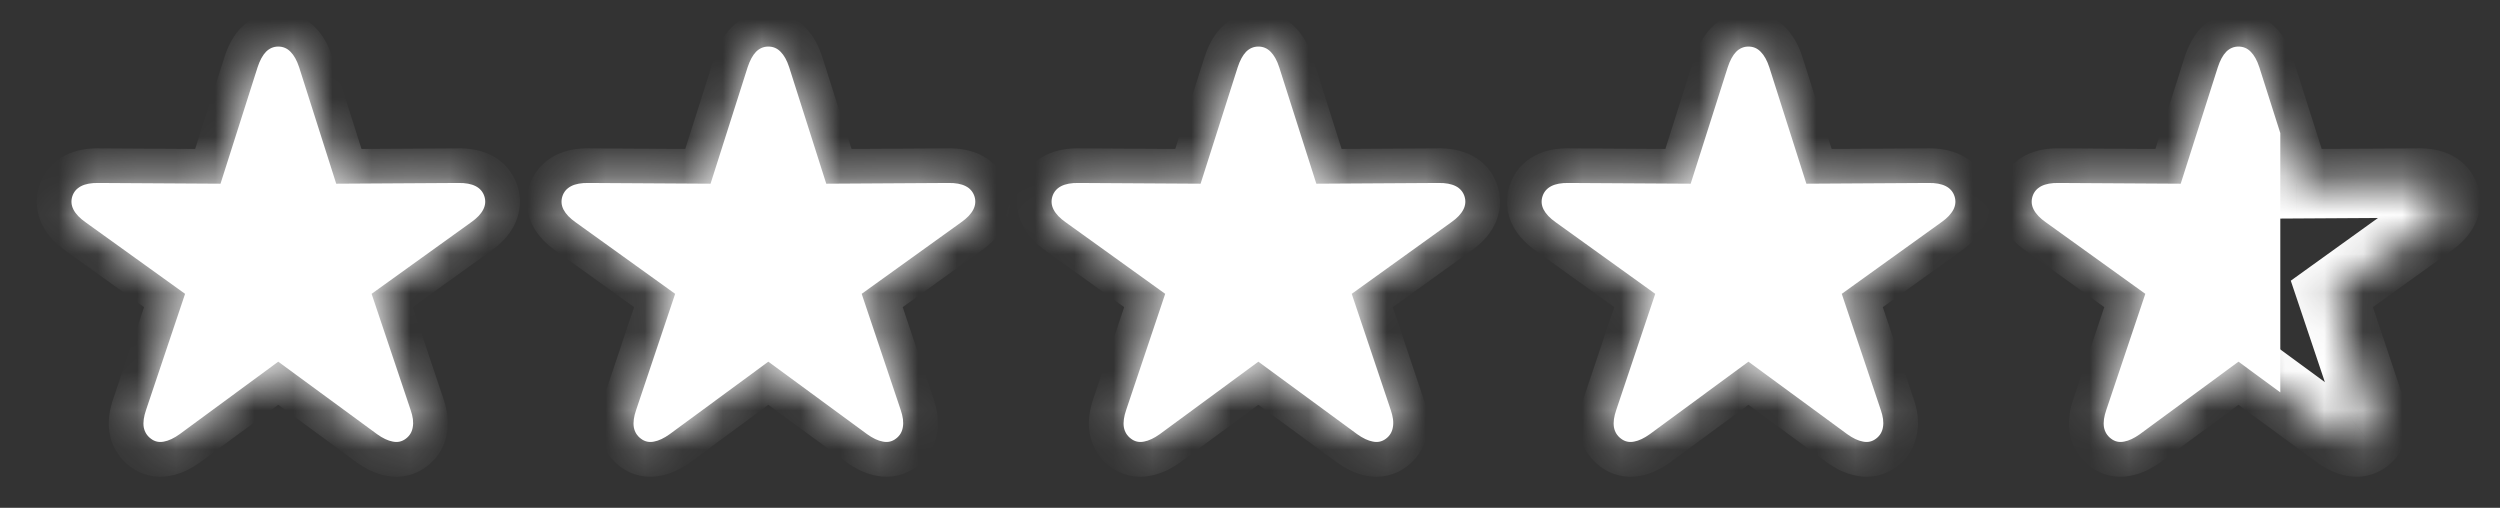 <svg width="64" height="13" viewBox="0 0 64 13" fill="none" xmlns="http://www.w3.org/2000/svg">
<rect x="0" y="0" width="64" height="13" fill="#333333" stroke="none"/>
<g clip-path="url(#clip0_272_1811)">
<path d="M3.861 11.229C3.762 11.155 3.702 11.057 3.679 10.933C3.66 10.809 3.681 10.661 3.741 10.489L4.738 7.522L2.191 5.691C2.042 5.586 1.938 5.478 1.881 5.366C1.824 5.255 1.814 5.14 1.852 5.023C1.891 4.908 1.965 4.822 2.077 4.765C2.188 4.708 2.336 4.681 2.52 4.684L5.645 4.703L6.594 1.722C6.651 1.547 6.723 1.415 6.809 1.326C6.898 1.237 7.003 1.192 7.123 1.192C7.247 1.192 7.352 1.237 7.438 1.326C7.527 1.415 7.6 1.547 7.658 1.722L8.607 4.703L11.731 4.684C11.916 4.681 12.064 4.708 12.175 4.765C12.286 4.822 12.361 4.908 12.399 5.023C12.437 5.14 12.428 5.255 12.37 5.366C12.313 5.478 12.21 5.586 12.06 5.691L9.513 7.522L10.51 10.489C10.571 10.661 10.59 10.809 10.567 10.933C10.548 11.057 10.489 11.155 10.391 11.229C10.292 11.305 10.181 11.33 10.057 11.305C9.933 11.283 9.798 11.219 9.652 11.114L7.123 9.259L4.6 11.114C4.454 11.219 4.319 11.283 4.195 11.305C4.071 11.33 3.959 11.305 3.861 11.229ZM16.406 11.229C16.307 11.155 16.247 11.057 16.225 10.933C16.206 10.809 16.226 10.661 16.287 10.489L17.284 7.522L14.736 5.691C14.587 5.586 14.484 5.478 14.426 5.366C14.369 5.255 14.36 5.14 14.398 5.023C14.436 4.908 14.511 4.822 14.622 4.765C14.733 4.708 14.881 4.681 15.066 4.684L18.19 4.703L19.139 1.722C19.197 1.547 19.268 1.415 19.354 1.326C19.443 1.237 19.548 1.192 19.669 1.192C19.793 1.192 19.898 1.237 19.984 1.326C20.073 1.415 20.146 1.547 20.203 1.722L21.152 4.703L24.277 4.684C24.461 4.681 24.609 4.708 24.72 4.765C24.832 4.822 24.906 4.908 24.945 5.023C24.983 5.14 24.973 5.255 24.916 5.366C24.859 5.478 24.755 5.586 24.606 5.691L22.059 7.522L23.056 10.489C23.116 10.661 23.135 10.809 23.113 10.933C23.094 11.057 23.035 11.155 22.936 11.229C22.838 11.305 22.726 11.33 22.602 11.305C22.478 11.283 22.343 11.219 22.197 11.114L19.669 9.259L17.145 11.114C16.999 11.219 16.864 11.283 16.74 11.305C16.616 11.33 16.505 11.305 16.406 11.229ZM28.951 11.229C28.853 11.155 28.792 11.057 28.77 10.933C28.751 10.809 28.772 10.661 28.832 10.489L29.829 7.522L27.282 5.691C27.132 5.586 27.029 5.478 26.972 5.366C26.915 5.255 26.905 5.14 26.943 5.023C26.981 4.908 27.056 4.822 27.167 4.765C27.279 4.708 27.427 4.681 27.611 4.684L30.735 4.703L31.685 1.722C31.742 1.547 31.814 1.415 31.899 1.326C31.988 1.237 32.093 1.192 32.214 1.192C32.338 1.192 32.443 1.237 32.529 1.326C32.618 1.415 32.691 1.547 32.748 1.722L33.698 4.703L36.822 4.684C37.007 4.681 37.154 4.708 37.266 4.765C37.377 4.822 37.452 4.908 37.49 5.023C37.528 5.14 37.519 5.255 37.461 5.366C37.404 5.478 37.301 5.586 37.151 5.691L34.604 7.522L35.601 10.489C35.661 10.661 35.681 10.809 35.658 10.933C35.639 11.057 35.58 11.155 35.482 11.229C35.383 11.305 35.272 11.33 35.148 11.305C35.024 11.283 34.889 11.219 34.742 11.114L32.214 9.259L29.691 11.114C29.544 11.219 29.409 11.283 29.285 11.305C29.161 11.33 29.05 11.305 28.951 11.229ZM41.497 11.229C41.398 11.155 41.338 11.057 41.316 10.933C41.297 10.809 41.317 10.661 41.378 10.489L42.374 7.522L39.827 5.691C39.678 5.586 39.575 5.478 39.517 5.366C39.46 5.255 39.45 5.14 39.489 5.023C39.527 4.908 39.602 4.822 39.713 4.765C39.824 4.708 39.972 4.681 40.156 4.684L43.281 4.703L44.23 1.722C44.287 1.547 44.359 1.415 44.445 1.326C44.534 1.237 44.639 1.192 44.76 1.192C44.884 1.192 44.989 1.237 45.074 1.326C45.163 1.415 45.237 1.547 45.294 1.722L46.243 4.703L49.367 4.684C49.552 4.681 49.7 4.708 49.811 4.765C49.922 4.822 49.997 4.908 50.035 5.023C50.074 5.14 50.064 5.255 50.007 5.366C49.949 5.478 49.846 5.586 49.697 5.691L47.149 7.522L48.146 10.489C48.207 10.661 48.226 10.809 48.204 10.933C48.184 11.057 48.126 11.155 48.027 11.229C47.928 11.305 47.817 11.33 47.693 11.305C47.569 11.283 47.434 11.219 47.288 11.114L44.76 9.259L42.236 11.114C42.09 11.219 41.955 11.283 41.831 11.305C41.707 11.33 41.595 11.305 41.497 11.229ZM54.042 11.229C53.944 11.155 53.883 11.057 53.861 10.933C53.842 10.809 53.862 10.661 53.923 10.489L54.92 7.522L52.373 5.691C52.223 5.586 52.12 5.478 52.063 5.366C52.005 5.255 51.996 5.14 52.034 5.023C52.072 4.908 52.147 4.822 52.258 4.765C52.37 4.708 52.517 4.681 52.702 4.684L55.826 4.703L56.776 1.722C56.833 1.547 56.904 1.415 56.99 1.326C57.079 1.237 57.184 1.192 57.305 1.192C57.429 1.192 57.534 1.237 57.62 1.326C57.709 1.415 57.782 1.547 57.839 1.722L58.788 4.703L61.913 4.684C62.097 4.681 62.245 4.708 62.356 4.765C62.468 4.822 62.542 4.908 62.581 5.023C62.619 5.14 62.609 5.255 62.552 5.366C62.495 5.478 62.392 5.586 62.242 5.691L59.695 7.522L60.692 10.489C60.752 10.661 60.771 10.809 60.749 10.933C60.73 11.057 60.671 11.155 60.572 11.229C60.474 11.305 60.363 11.33 60.239 11.305C60.115 11.283 59.979 11.219 59.833 11.114L57.305 9.259L54.782 11.114C54.635 11.219 54.5 11.283 54.376 11.305C54.252 11.33 54.141 11.305 54.042 11.229Z" fill="white"/>
</g>
<mask id="path-2-inside-1_272_1811" fill="white">
<path d="M3.861 11.231C3.762 11.158 3.702 11.059 3.679 10.935C3.66 10.811 3.681 10.663 3.741 10.491L4.738 7.524L2.191 5.693C2.042 5.588 1.938 5.479 1.881 5.368C1.824 5.257 1.814 5.142 1.852 5.025C1.891 4.91 1.965 4.824 2.077 4.767C2.188 4.71 2.336 4.683 2.52 4.686L5.645 4.705L6.594 1.724C6.651 1.549 6.723 1.417 6.809 1.328C6.898 1.239 7.003 1.194 7.123 1.194C7.247 1.194 7.352 1.239 7.438 1.328C7.527 1.417 7.6 1.549 7.658 1.724L8.607 4.705L11.731 4.686C11.916 4.683 12.064 4.71 12.175 4.767C12.286 4.824 12.361 4.91 12.399 5.025C12.437 5.142 12.428 5.257 12.37 5.368C12.313 5.479 12.21 5.588 12.06 5.693L9.513 7.524L10.51 10.491C10.571 10.663 10.59 10.811 10.567 10.935C10.548 11.059 10.489 11.158 10.391 11.231C10.292 11.307 10.181 11.332 10.057 11.307C9.933 11.285 9.798 11.221 9.652 11.116L7.123 9.261L4.6 11.116C4.454 11.221 4.319 11.285 4.195 11.307C4.071 11.332 3.959 11.307 3.861 11.231ZM16.406 11.231C16.307 11.158 16.247 11.059 16.225 10.935C16.206 10.811 16.226 10.663 16.287 10.491L17.284 7.524L14.736 5.693C14.587 5.588 14.484 5.479 14.426 5.368C14.369 5.257 14.36 5.142 14.398 5.025C14.436 4.91 14.511 4.824 14.622 4.767C14.733 4.71 14.881 4.683 15.066 4.686L18.19 4.705L19.139 1.724C19.197 1.549 19.268 1.417 19.354 1.328C19.443 1.239 19.548 1.194 19.669 1.194C19.793 1.194 19.898 1.239 19.984 1.328C20.073 1.417 20.146 1.549 20.203 1.724L21.152 4.705L24.277 4.686C24.461 4.683 24.609 4.71 24.72 4.767C24.832 4.824 24.906 4.91 24.945 5.025C24.983 5.142 24.973 5.257 24.916 5.368C24.859 5.479 24.755 5.588 24.606 5.693L22.059 7.524L23.056 10.491C23.116 10.663 23.135 10.811 23.113 10.935C23.094 11.059 23.035 11.158 22.936 11.231C22.838 11.307 22.726 11.332 22.602 11.307C22.478 11.285 22.343 11.221 22.197 11.116L19.669 9.261L17.145 11.116C16.999 11.221 16.864 11.285 16.74 11.307C16.616 11.332 16.505 11.307 16.406 11.231ZM28.951 11.231C28.853 11.158 28.792 11.059 28.77 10.935C28.751 10.811 28.772 10.663 28.832 10.491L29.829 7.524L27.282 5.693C27.132 5.588 27.029 5.479 26.972 5.368C26.915 5.257 26.905 5.142 26.943 5.025C26.981 4.91 27.056 4.824 27.167 4.767C27.279 4.71 27.427 4.683 27.611 4.686L30.735 4.705L31.685 1.724C31.742 1.549 31.814 1.417 31.899 1.328C31.988 1.239 32.093 1.194 32.214 1.194C32.338 1.194 32.443 1.239 32.529 1.328C32.618 1.417 32.691 1.549 32.748 1.724L33.698 4.705L36.822 4.686C37.007 4.683 37.154 4.71 37.266 4.767C37.377 4.824 37.452 4.91 37.49 5.025C37.528 5.142 37.519 5.257 37.461 5.368C37.404 5.479 37.301 5.588 37.151 5.693L34.604 7.524L35.601 10.491C35.661 10.663 35.681 10.811 35.658 10.935C35.639 11.059 35.58 11.158 35.482 11.231C35.383 11.307 35.272 11.332 35.148 11.307C35.024 11.285 34.889 11.221 34.742 11.116L32.214 9.261L29.691 11.116C29.544 11.221 29.409 11.285 29.285 11.307C29.161 11.332 29.05 11.307 28.951 11.231ZM41.497 11.231C41.398 11.158 41.338 11.059 41.316 10.935C41.297 10.811 41.317 10.663 41.378 10.491L42.374 7.524L39.827 5.693C39.678 5.588 39.575 5.479 39.517 5.368C39.46 5.257 39.45 5.142 39.489 5.025C39.527 4.91 39.602 4.824 39.713 4.767C39.824 4.71 39.972 4.683 40.156 4.686L43.281 4.705L44.23 1.724C44.287 1.549 44.359 1.417 44.445 1.328C44.534 1.239 44.639 1.194 44.76 1.194C44.884 1.194 44.989 1.239 45.074 1.328C45.163 1.417 45.237 1.549 45.294 1.724L46.243 4.705L49.367 4.686C49.552 4.683 49.7 4.71 49.811 4.767C49.922 4.824 49.997 4.91 50.035 5.025C50.074 5.142 50.064 5.257 50.007 5.368C49.949 5.479 49.846 5.588 49.697 5.693L47.149 7.524L48.146 10.491C48.207 10.663 48.226 10.811 48.204 10.935C48.184 11.059 48.126 11.158 48.027 11.231C47.928 11.307 47.817 11.332 47.693 11.307C47.569 11.285 47.434 11.221 47.288 11.116L44.76 9.261L42.236 11.116C42.09 11.221 41.955 11.285 41.831 11.307C41.707 11.332 41.595 11.307 41.497 11.231ZM54.042 11.231C53.944 11.158 53.883 11.059 53.861 10.935C53.842 10.811 53.862 10.663 53.923 10.491L54.92 7.524L52.373 5.693C52.223 5.588 52.12 5.479 52.063 5.368C52.005 5.257 51.996 5.142 52.034 5.025C52.072 4.91 52.147 4.824 52.258 4.767C52.37 4.71 52.517 4.683 52.702 4.686L55.826 4.705L56.776 1.724C56.833 1.549 56.904 1.417 56.99 1.328C57.079 1.239 57.184 1.194 57.305 1.194C57.429 1.194 57.534 1.239 57.62 1.328C57.709 1.417 57.782 1.549 57.839 1.724L58.788 4.705L61.913 4.686C62.097 4.683 62.245 4.71 62.356 4.767C62.468 4.824 62.542 4.91 62.581 5.025C62.619 5.142 62.609 5.257 62.552 5.368C62.495 5.479 62.392 5.588 62.242 5.693L59.695 7.524L60.692 10.491C60.752 10.663 60.771 10.811 60.749 10.935C60.73 11.059 60.671 11.158 60.572 11.231C60.474 11.307 60.363 11.332 60.239 11.307C60.115 11.285 59.979 11.221 59.833 11.116L57.305 9.261L54.782 11.116C54.635 11.221 54.5 11.285 54.376 11.307C54.252 11.332 54.141 11.307 54.042 11.231Z"/>
</mask>
<path d="M3.861 11.231L4.404 10.528L4.397 10.523L4.39 10.517L3.861 11.231ZM3.679 10.935L2.802 11.07L2.803 11.081L2.805 11.092L3.679 10.935ZM3.741 10.491L4.579 10.786L4.583 10.774L3.741 10.491ZM4.738 7.524L5.58 7.807L5.789 7.186L5.257 6.803L4.738 7.524ZM2.191 5.693L2.71 4.971L2.701 4.966L2.191 5.693ZM1.852 5.025L1.01 4.744L1.008 4.751L1.852 5.025ZM2.077 4.767L2.483 5.557L2.077 4.767ZM2.52 4.686L2.505 5.574L2.515 5.574L2.52 4.686ZM5.645 4.705L5.639 5.593L6.293 5.597L6.491 4.975L5.645 4.705ZM6.594 1.724L5.75 1.448L5.748 1.454L6.594 1.724ZM6.809 1.328L6.181 0.7L6.175 0.706L6.169 0.711L6.809 1.328ZM7.438 1.328L6.799 1.944L6.805 1.95L6.81 1.956L7.438 1.328ZM7.658 1.724L8.504 1.454L8.502 1.448L7.658 1.724ZM8.607 4.705L7.761 4.975L7.959 5.597L8.612 5.593L8.607 4.705ZM11.731 4.686L11.737 5.574L11.747 5.574L11.731 4.686ZM12.399 5.025L13.244 4.751L13.242 4.744L12.399 5.025ZM12.06 5.693L11.55 4.966L11.542 4.971L12.06 5.693ZM9.513 7.524L8.995 6.803L8.463 7.186L8.671 7.807L9.513 7.524ZM10.51 10.491L9.668 10.774L9.672 10.786L10.51 10.491ZM10.567 10.935L9.693 10.778L9.691 10.789L9.69 10.8L10.567 10.935ZM10.391 11.231L9.862 10.517L9.854 10.523L9.847 10.528L10.391 11.231ZM10.057 11.307L10.236 10.437L10.225 10.435L10.214 10.433L10.057 11.307ZM9.652 11.116L9.126 11.832L9.134 11.838L9.652 11.116ZM7.123 9.261L7.649 8.545L7.123 8.159L6.597 8.545L7.123 9.261ZM4.6 11.116L5.118 11.838L5.126 11.832L4.6 11.116ZM4.195 11.307L4.038 10.433L4.027 10.435L4.016 10.437L4.195 11.307ZM4.39 10.517C4.426 10.544 4.466 10.584 4.499 10.638C4.531 10.691 4.547 10.741 4.554 10.778L2.805 11.092C2.866 11.432 3.046 11.732 3.331 11.944L4.39 10.517ZM4.557 10.8C4.563 10.838 4.56 10.858 4.56 10.854C4.56 10.852 4.561 10.846 4.564 10.834C4.567 10.822 4.572 10.806 4.579 10.786L2.904 10.197C2.815 10.448 2.753 10.751 2.802 11.07L4.557 10.8ZM4.583 10.774L5.58 7.807L3.896 7.241L2.9 10.208L4.583 10.774ZM5.257 6.803L2.71 4.971L1.673 6.414L4.22 8.245L5.257 6.803ZM2.701 4.966C2.683 4.953 2.67 4.942 2.66 4.934C2.65 4.926 2.645 4.921 2.643 4.919C2.64 4.915 2.654 4.929 2.671 4.962L1.091 5.774C1.238 6.059 1.464 6.267 1.681 6.419L2.701 4.966ZM2.671 4.962C2.691 5 2.71 5.056 2.716 5.125C2.722 5.194 2.712 5.254 2.697 5.299L1.008 4.751C0.896 5.096 0.927 5.455 1.091 5.774L2.671 4.962ZM2.695 5.306C2.679 5.353 2.651 5.407 2.607 5.458C2.563 5.508 2.517 5.539 2.483 5.557L1.67 3.977C1.361 4.136 1.124 4.4 1.01 4.744L2.695 5.306ZM2.483 5.557C2.447 5.575 2.426 5.578 2.431 5.578C2.433 5.577 2.44 5.576 2.452 5.575C2.465 5.574 2.482 5.574 2.505 5.574L2.536 3.798C2.269 3.793 1.959 3.829 1.67 3.977L2.483 5.557ZM2.515 5.574L5.639 5.593L5.65 3.817L2.526 3.798L2.515 5.574ZM6.491 4.975L7.44 1.993L5.748 1.454L4.798 4.436L6.491 4.975ZM7.438 2C7.454 1.952 7.466 1.927 7.471 1.917C7.477 1.907 7.471 1.92 7.448 1.944L6.169 0.711C5.956 0.932 5.83 1.202 5.75 1.448L7.438 2ZM7.437 1.956C7.409 1.984 7.364 2.019 7.301 2.045C7.237 2.072 7.175 2.082 7.123 2.082V0.306C6.756 0.306 6.428 0.452 6.181 0.7L7.437 1.956ZM7.123 2.082C7.077 2.082 7.015 2.074 6.948 2.045C6.882 2.017 6.832 1.978 6.799 1.944L8.078 0.711C7.824 0.448 7.488 0.306 7.123 0.306V2.082ZM6.81 1.956C6.786 1.932 6.779 1.917 6.783 1.924C6.787 1.932 6.799 1.955 6.814 2L8.502 1.448C8.42 1.197 8.289 0.922 8.066 0.7L6.81 1.956ZM6.811 1.993L7.761 4.975L9.453 4.436L8.504 1.454L6.811 1.993ZM8.612 5.593L11.737 5.574L11.726 3.798L8.601 3.817L8.612 5.593ZM11.747 5.574C11.769 5.574 11.787 5.574 11.799 5.575C11.812 5.576 11.819 5.577 11.821 5.578C11.826 5.578 11.805 5.575 11.769 5.557L12.581 3.977C12.292 3.829 11.983 3.793 11.716 3.798L11.747 5.574ZM11.769 5.557C11.734 5.539 11.688 5.508 11.645 5.458C11.601 5.407 11.572 5.353 11.557 5.306L13.242 4.744C13.127 4.4 12.89 4.136 12.581 3.977L11.769 5.557ZM11.554 5.299C11.54 5.254 11.53 5.194 11.536 5.125C11.541 5.056 11.561 5 11.581 4.962L13.16 5.774C13.324 5.455 13.356 5.096 13.244 4.751L11.554 5.299ZM11.581 4.962C11.598 4.929 11.612 4.915 11.608 4.919C11.606 4.921 11.601 4.926 11.592 4.934C11.582 4.942 11.568 4.953 11.55 4.966L12.571 6.419C12.788 6.267 13.014 6.059 13.16 5.774L11.581 4.962ZM11.542 4.971L8.995 6.803L10.032 8.245L12.579 6.414L11.542 4.971ZM8.671 7.807L9.668 10.774L11.352 10.208L10.355 7.241L8.671 7.807ZM9.672 10.786C9.679 10.805 9.683 10.82 9.686 10.83C9.688 10.84 9.689 10.845 9.689 10.845C9.689 10.845 9.686 10.82 9.693 10.778L11.442 11.092C11.5 10.764 11.438 10.453 11.348 10.197L9.672 10.786ZM9.69 10.8C9.696 10.759 9.712 10.704 9.746 10.647C9.781 10.589 9.824 10.546 9.862 10.517L10.92 11.944C11.211 11.728 11.391 11.419 11.445 11.07L9.69 10.8ZM9.847 10.528C9.89 10.495 9.954 10.46 10.036 10.441C10.117 10.423 10.187 10.427 10.236 10.437L9.879 12.177C10.252 12.254 10.628 12.171 10.935 11.933L9.847 10.528ZM10.214 10.433C10.241 10.438 10.251 10.444 10.241 10.439C10.231 10.434 10.207 10.422 10.169 10.395L9.134 11.838C9.345 11.989 9.603 12.128 9.9 12.181L10.214 10.433ZM10.177 10.4L7.649 8.545L6.598 9.977L9.126 11.832L10.177 10.4ZM6.597 8.545L4.074 10.401L5.126 11.832L7.65 9.976L6.597 8.545ZM4.082 10.395C4.044 10.422 4.021 10.434 4.011 10.439C4.001 10.444 4.011 10.438 4.038 10.433L4.351 12.181C4.649 12.128 4.907 11.989 5.118 11.838L4.082 10.395ZM4.016 10.437C4.065 10.427 4.135 10.423 4.216 10.441C4.297 10.46 4.361 10.495 4.404 10.528L3.317 11.933C3.624 12.171 4 12.254 4.373 12.177L4.016 10.437ZM16.406 11.231L16.95 10.528L16.942 10.523L16.935 10.517L16.406 11.231ZM16.225 10.935L15.347 11.07L15.349 11.081L15.351 11.092L16.225 10.935ZM16.287 10.491L17.125 10.786L17.129 10.774L16.287 10.491ZM17.284 7.524L18.126 7.807L18.334 7.186L17.802 6.803L17.284 7.524ZM14.736 5.693L15.255 4.971L15.247 4.966L14.736 5.693ZM14.398 5.025L13.555 4.744L13.553 4.751L14.398 5.025ZM14.622 4.767L15.028 5.557L14.622 4.767ZM15.066 4.686L15.05 5.574L15.06 5.574L15.066 4.686ZM18.19 4.705L18.185 5.593L18.838 5.597L19.036 4.975L18.19 4.705ZM19.139 1.724L18.295 1.448L18.293 1.454L19.139 1.724ZM19.354 1.328L18.726 0.7L18.72 0.706L18.715 0.711L19.354 1.328ZM19.984 1.328L19.344 1.944L19.35 1.95L19.356 1.956L19.984 1.328ZM20.203 1.724L21.049 1.454L21.047 1.448L20.203 1.724ZM21.152 4.705L20.306 4.975L20.504 5.597L21.158 5.593L21.152 4.705ZM24.277 4.686L24.282 5.574L24.292 5.574L24.277 4.686ZM24.945 5.025L25.789 4.751L25.787 4.744L24.945 5.025ZM24.606 5.693L24.096 4.966L24.087 4.971L24.606 5.693ZM22.059 7.524L21.54 6.803L21.008 7.186L21.217 7.807L22.059 7.524ZM23.056 10.491L22.214 10.774L22.218 10.786L23.056 10.491ZM23.113 10.935L22.239 10.778L22.237 10.789L22.235 10.8L23.113 10.935ZM22.936 11.231L22.407 10.517L22.4 10.523L22.393 10.528L22.936 11.231ZM22.602 11.307L22.781 10.437L22.77 10.435L22.759 10.433L22.602 11.307ZM22.197 11.116L21.671 11.832L21.679 11.838L22.197 11.116ZM19.669 9.261L20.194 8.545L19.668 8.159L19.143 8.545L19.669 9.261ZM17.145 11.116L17.663 11.838L17.672 11.832L17.145 11.116ZM16.74 11.307L16.583 10.433L16.572 10.435L16.561 10.437L16.74 11.307ZM16.935 10.517C16.971 10.544 17.011 10.584 17.044 10.638C17.076 10.691 17.092 10.741 17.099 10.778L15.351 11.092C15.412 11.432 15.591 11.732 15.877 11.944L16.935 10.517ZM17.102 10.8C17.108 10.838 17.105 10.858 17.105 10.854C17.106 10.852 17.107 10.846 17.11 10.834C17.113 10.822 17.117 10.806 17.125 10.786L15.449 10.197C15.361 10.448 15.298 10.751 15.347 11.07L17.102 10.8ZM17.129 10.774L18.126 7.807L16.442 7.241L15.445 10.208L17.129 10.774ZM17.802 6.803L15.255 4.971L14.218 6.414L16.765 8.245L17.802 6.803ZM15.247 4.966C15.229 4.953 15.215 4.942 15.205 4.934C15.196 4.926 15.191 4.921 15.189 4.919C15.185 4.915 15.199 4.929 15.216 4.962L13.637 5.774C13.783 6.059 14.009 6.267 14.226 6.419L15.247 4.966ZM15.216 4.962C15.236 5 15.256 5.056 15.261 5.125C15.267 5.194 15.257 5.254 15.243 5.299L13.553 4.751C13.441 5.096 13.473 5.455 13.637 5.774L15.216 4.962ZM15.24 5.306C15.225 5.353 15.197 5.407 15.152 5.458C15.109 5.508 15.063 5.539 15.028 5.557L14.216 3.977C13.907 4.136 13.67 4.4 13.555 4.744L15.24 5.306ZM15.028 5.557C14.992 5.575 14.971 5.578 14.976 5.578C14.978 5.577 14.985 5.576 14.998 5.575C15.01 5.574 15.028 5.574 15.05 5.574L15.081 3.798C14.814 3.793 14.505 3.829 14.216 3.977L15.028 5.557ZM15.06 5.574L18.185 5.593L18.195 3.817L15.071 3.798L15.06 5.574ZM19.036 4.975L19.985 1.993L18.293 1.454L17.344 4.436L19.036 4.975ZM19.983 2C19.999 1.952 20.011 1.927 20.017 1.917C20.022 1.907 20.016 1.92 19.993 1.944L18.715 0.711C18.502 0.932 18.375 1.202 18.295 1.448L19.983 2ZM19.982 1.956C19.954 1.984 19.909 2.019 19.846 2.045C19.783 2.072 19.72 2.082 19.669 2.082V0.306C19.302 0.306 18.974 0.452 18.726 0.7L19.982 1.956ZM19.669 2.082C19.622 2.082 19.56 2.074 19.494 2.045C19.427 2.017 19.377 1.978 19.344 1.944L20.623 0.711C20.369 0.448 20.033 0.306 19.669 0.306V2.082ZM19.356 1.956C19.331 1.932 19.324 1.917 19.328 1.924C19.333 1.932 19.344 1.955 19.359 2L21.047 1.448C20.965 1.197 20.834 0.922 20.612 0.7L19.356 1.956ZM19.357 1.993L20.306 4.975L21.998 4.436L21.049 1.454L19.357 1.993ZM21.158 5.593L24.282 5.574L24.271 3.798L21.147 3.817L21.158 5.593ZM24.292 5.574C24.315 5.574 24.332 5.574 24.345 5.575C24.357 5.576 24.364 5.577 24.366 5.578C24.371 5.578 24.35 5.575 24.314 5.557L25.127 3.977C24.838 3.829 24.528 3.793 24.261 3.798L24.292 5.574ZM24.314 5.557C24.28 5.539 24.234 5.508 24.19 5.458C24.146 5.407 24.118 5.353 24.102 5.306L25.787 4.744C25.672 4.4 25.436 4.136 25.127 3.977L24.314 5.557ZM24.1 5.299C24.085 5.254 24.075 5.194 24.081 5.125C24.087 5.056 24.106 5 24.126 4.962L25.706 5.774C25.87 5.455 25.901 5.096 25.789 4.751L24.1 5.299ZM24.126 4.962C24.143 4.929 24.157 4.915 24.154 4.919C24.152 4.921 24.147 4.926 24.137 4.934C24.127 4.942 24.114 4.953 24.096 4.966L25.116 6.419C25.333 6.267 25.559 6.059 25.706 5.774L24.126 4.962ZM24.087 4.971L21.54 6.803L22.577 8.245L25.124 6.414L24.087 4.971ZM21.217 7.807L22.214 10.774L23.897 10.208L22.901 7.241L21.217 7.807ZM22.218 10.786C22.225 10.805 22.229 10.82 22.231 10.83C22.234 10.84 22.234 10.845 22.234 10.845C22.234 10.845 22.231 10.82 22.239 10.778L23.987 11.092C24.046 10.764 23.983 10.453 23.893 10.197L22.218 10.786ZM22.235 10.8C22.241 10.759 22.257 10.704 22.292 10.647C22.326 10.589 22.369 10.546 22.407 10.517L23.465 11.944C23.756 11.728 23.937 11.419 23.991 11.07L22.235 10.8ZM22.393 10.528C22.436 10.495 22.5 10.46 22.581 10.441C22.662 10.423 22.732 10.427 22.781 10.437L22.424 12.177C22.797 12.254 23.173 12.171 23.48 11.933L22.393 10.528ZM22.759 10.433C22.786 10.438 22.796 10.444 22.786 10.439C22.776 10.434 22.753 10.422 22.715 10.395L21.679 11.838C21.89 11.989 22.148 12.128 22.445 12.181L22.759 10.433ZM22.722 10.4L20.194 8.545L19.143 9.977L21.672 11.832L22.722 10.4ZM19.143 8.545L16.619 10.401L17.672 11.832L20.195 9.976L19.143 8.545ZM16.628 10.395C16.59 10.422 16.566 10.434 16.556 10.439C16.546 10.444 16.556 10.438 16.583 10.433L16.897 12.181C17.194 12.128 17.452 11.989 17.663 11.838L16.628 10.395ZM16.561 10.437C16.61 10.427 16.68 10.423 16.761 10.441C16.843 10.46 16.907 10.495 16.95 10.528L15.862 11.933C16.169 12.171 16.545 12.254 16.918 12.177L16.561 10.437ZM28.951 11.231L29.495 10.528L29.488 10.523L29.481 10.517L28.951 11.231ZM28.77 10.935L27.892 11.07L27.894 11.081L27.896 11.092L28.77 10.935ZM28.832 10.491L29.67 10.786L29.674 10.774L28.832 10.491ZM29.829 7.524L30.671 7.807L30.88 7.186L30.348 6.803L29.829 7.524ZM27.282 5.693L27.8 4.971L27.792 4.966L27.282 5.693ZM26.943 5.025L26.101 4.744L26.098 4.751L26.943 5.025ZM27.167 4.767L27.574 5.557L27.167 4.767ZM27.611 4.686L27.596 5.574L27.606 5.574L27.611 4.686ZM30.735 4.705L30.73 5.593L31.383 5.597L31.582 4.975L30.735 4.705ZM31.685 1.724L30.841 1.448L30.838 1.454L31.685 1.724ZM31.899 1.328L31.271 0.7L31.266 0.706L31.26 0.711L31.899 1.328ZM32.529 1.328L31.89 1.944L31.895 1.95L31.901 1.956L32.529 1.328ZM32.748 1.724L33.595 1.454L33.593 1.448L32.748 1.724ZM33.698 4.705L32.851 4.975L33.05 5.597L33.703 5.593L33.698 4.705ZM36.822 4.686L36.828 5.574L36.837 5.574L36.822 4.686ZM37.49 5.025L38.335 4.751L38.333 4.744L37.49 5.025ZM37.151 5.693L36.641 4.966L36.633 4.971L37.151 5.693ZM34.604 7.524L34.086 6.803L33.553 7.186L33.762 7.807L34.604 7.524ZM35.601 10.491L34.759 10.774L34.763 10.786L35.601 10.491ZM35.658 10.935L34.784 10.778L34.782 10.789L34.78 10.8L35.658 10.935ZM35.482 11.231L34.953 10.517L34.945 10.523L34.938 10.528L35.482 11.231ZM35.148 11.307L35.326 10.437L35.316 10.435L35.305 10.433L35.148 11.307ZM34.742 11.116L34.217 11.832L34.225 11.838L34.742 11.116ZM32.214 9.261L32.74 8.545L32.214 8.159L31.688 8.545L32.214 9.261ZM29.691 11.116L30.209 11.838L30.217 11.832L29.691 11.116ZM29.285 11.307L29.128 10.433L29.118 10.435L29.107 10.437L29.285 11.307ZM29.481 10.517C29.517 10.544 29.557 10.584 29.589 10.638C29.622 10.691 29.638 10.741 29.644 10.778L27.896 11.092C27.957 11.432 28.137 11.732 28.422 11.944L29.481 10.517ZM29.648 10.8C29.654 10.838 29.65 10.858 29.651 10.854C29.651 10.852 29.652 10.846 29.655 10.834C29.658 10.822 29.663 10.806 29.67 10.786L27.994 10.197C27.906 10.448 27.843 10.751 27.892 11.07L29.648 10.8ZM29.674 10.774L30.671 7.807L28.987 7.241L27.99 10.208L29.674 10.774ZM30.348 6.803L27.8 4.971L26.763 6.414L29.311 8.245L30.348 6.803ZM27.792 4.966C27.774 4.953 27.761 4.942 27.751 4.934C27.741 4.926 27.736 4.921 27.734 4.919C27.73 4.915 27.744 4.929 27.762 4.962L26.182 5.774C26.328 6.059 26.555 6.267 26.771 6.419L27.792 4.966ZM27.762 4.962C27.781 5 27.801 5.056 27.807 5.125C27.812 5.194 27.802 5.254 27.788 5.299L26.098 4.751C25.986 5.096 26.018 5.455 26.182 5.774L27.762 4.962ZM27.786 5.306C27.77 5.353 27.742 5.407 27.698 5.458C27.654 5.508 27.608 5.539 27.574 5.557L26.761 3.977C26.452 4.136 26.215 4.4 26.101 4.744L27.786 5.306ZM27.574 5.557C27.538 5.575 27.517 5.578 27.521 5.578C27.523 5.577 27.53 5.576 27.543 5.575C27.556 5.574 27.573 5.574 27.596 5.574L27.626 3.798C27.36 3.793 27.05 3.829 26.761 3.977L27.574 5.557ZM27.606 5.574L30.73 5.593L30.741 3.817L27.616 3.798L27.606 5.574ZM31.582 4.975L32.531 1.993L30.838 1.454L29.889 4.436L31.582 4.975ZM32.529 2C32.544 1.952 32.557 1.927 32.562 1.917C32.567 1.907 32.562 1.92 32.539 1.944L31.26 0.711C31.047 0.932 30.921 1.202 30.841 1.448L32.529 2ZM32.527 1.956C32.5 1.984 32.455 2.019 32.392 2.045C32.328 2.072 32.266 2.082 32.214 2.082V0.306C31.847 0.306 31.519 0.452 31.271 0.7L32.527 1.956ZM32.214 2.082C32.168 2.082 32.106 2.074 32.039 2.045C31.972 2.017 31.923 1.978 31.89 1.944L33.168 0.711C32.915 0.448 32.579 0.306 32.214 0.306V2.082ZM31.901 1.956C31.877 1.932 31.87 1.917 31.874 1.924C31.878 1.932 31.89 1.955 31.904 2L33.593 1.448C33.51 1.197 33.38 0.922 33.157 0.7L31.901 1.956ZM31.902 1.993L32.851 4.975L34.544 4.436L33.595 1.454L31.902 1.993ZM33.703 5.593L36.828 5.574L36.817 3.798L33.692 3.817L33.703 5.593ZM36.837 5.574C36.86 5.574 36.877 5.574 36.89 5.575C36.903 5.576 36.91 5.577 36.912 5.578C36.916 5.578 36.895 5.575 36.86 5.557L37.672 3.977C37.383 3.829 37.073 3.793 36.807 3.798L36.837 5.574ZM36.86 5.557C36.825 5.539 36.779 5.508 36.735 5.458C36.691 5.407 36.663 5.353 36.647 5.306L38.333 4.744C38.218 4.4 37.981 4.136 37.672 3.977L36.86 5.557ZM36.645 5.299C36.631 5.254 36.621 5.194 36.626 5.125C36.632 5.056 36.652 5 36.672 4.962L38.251 5.774C38.415 5.455 38.447 5.096 38.335 4.751L36.645 5.299ZM36.672 4.962C36.689 4.929 36.703 4.915 36.699 4.919C36.697 4.921 36.692 4.926 36.682 4.934C36.673 4.942 36.659 4.953 36.641 4.966L37.662 6.419C37.879 6.267 38.105 6.059 38.251 5.774L36.672 4.962ZM36.633 4.971L34.086 6.803L35.123 8.245L37.67 6.414L36.633 4.971ZM33.762 7.807L34.759 10.774L36.443 10.208L35.446 7.241L33.762 7.807ZM34.763 10.786C34.77 10.805 34.774 10.82 34.777 10.83C34.779 10.84 34.78 10.845 34.78 10.845C34.78 10.845 34.776 10.82 34.784 10.778L36.532 11.092C36.591 10.764 36.529 10.453 36.439 10.197L34.763 10.786ZM34.78 10.8C34.787 10.759 34.803 10.704 34.837 10.647C34.872 10.589 34.914 10.546 34.953 10.517L36.011 11.944C36.302 11.728 36.482 11.419 36.536 11.07L34.78 10.8ZM34.938 10.528C34.981 10.495 35.045 10.46 35.126 10.441C35.207 10.423 35.278 10.427 35.326 10.437L34.969 12.177C35.343 12.254 35.718 12.171 36.025 11.933L34.938 10.528ZM35.305 10.433C35.332 10.438 35.341 10.444 35.332 10.439C35.322 10.434 35.298 10.422 35.26 10.395L34.225 11.838C34.435 11.989 34.693 12.128 34.991 12.181L35.305 10.433ZM35.268 10.4L32.74 8.545L31.689 9.977L34.217 11.832L35.268 10.4ZM31.688 8.545L29.165 10.401L30.217 11.832L32.74 9.976L31.688 8.545ZM29.173 10.395C29.135 10.422 29.111 10.434 29.102 10.439C29.092 10.444 29.101 10.438 29.128 10.433L29.442 12.181C29.74 12.128 29.998 11.989 30.209 11.838L29.173 10.395ZM29.107 10.437C29.155 10.427 29.226 10.423 29.307 10.441C29.388 10.46 29.452 10.495 29.495 10.528L28.408 11.933C28.715 12.171 29.091 12.254 29.464 12.177L29.107 10.437ZM41.497 11.231L42.041 10.528L42.033 10.523L42.026 10.517L41.497 11.231ZM41.316 10.935L40.438 11.07L40.44 11.081L40.441 11.092L41.316 10.935ZM41.378 10.491L42.215 10.786L42.219 10.774L41.378 10.491ZM42.374 7.524L43.216 7.807L43.425 7.186L42.893 6.803L42.374 7.524ZM39.827 5.693L40.346 4.971L40.338 4.966L39.827 5.693ZM39.489 5.025L38.646 4.744L38.644 4.751L39.489 5.025ZM39.713 4.767L40.119 5.557L39.713 4.767ZM40.156 4.686L40.141 5.574L40.151 5.574L40.156 4.686ZM43.281 4.705L43.275 5.593L43.929 5.597L44.127 4.975L43.281 4.705ZM44.23 1.724L43.386 1.448L43.384 1.454L44.23 1.724ZM44.445 1.328L43.817 0.7L43.811 0.706L43.805 0.711L44.445 1.328ZM45.074 1.328L44.435 1.944L44.441 1.95L44.446 1.956L45.074 1.328ZM45.294 1.724L46.14 1.454L46.138 1.448L45.294 1.724ZM46.243 4.705L45.397 4.975L45.595 5.597L46.248 5.593L46.243 4.705ZM49.367 4.686L49.373 5.574L49.383 5.574L49.367 4.686ZM50.035 5.025L50.88 4.751L50.878 4.744L50.035 5.025ZM49.697 5.693L49.186 4.966L49.178 4.971L49.697 5.693ZM47.149 7.524L46.631 6.803L46.099 7.186L46.307 7.807L47.149 7.524ZM48.146 10.491L47.304 10.774L47.309 10.786L48.146 10.491ZM48.204 10.935L47.329 10.778L47.328 10.789L47.326 10.8L48.204 10.935ZM48.027 11.231L47.498 10.517L47.491 10.523L47.483 10.528L48.027 11.231ZM47.693 11.307L47.872 10.437L47.861 10.435L47.85 10.433L47.693 11.307ZM47.288 11.116L46.762 11.832L46.77 11.838L47.288 11.116ZM44.76 9.261L45.285 8.545L44.759 8.159L44.233 8.545L44.76 9.261ZM42.236 11.116L42.754 11.838L42.762 11.832L42.236 11.116ZM41.831 11.307L41.674 10.433L41.663 10.435L41.652 10.437L41.831 11.307ZM42.026 10.517C42.062 10.544 42.102 10.584 42.135 10.638C42.167 10.691 42.183 10.741 42.19 10.778L40.441 11.092C40.502 11.432 40.682 11.732 40.968 11.944L42.026 10.517ZM42.193 10.8C42.199 10.838 42.196 10.858 42.196 10.854C42.197 10.852 42.198 10.846 42.2 10.834C42.203 10.822 42.208 10.806 42.215 10.786L40.54 10.197C40.451 10.448 40.389 10.751 40.438 11.07L42.193 10.8ZM42.219 10.774L43.216 7.807L41.533 7.241L40.536 10.208L42.219 10.774ZM42.893 6.803L40.346 4.971L39.309 6.414L41.856 8.245L42.893 6.803ZM40.338 4.966C40.319 4.953 40.306 4.942 40.296 4.934C40.286 4.926 40.281 4.921 40.28 4.919C40.276 4.915 40.29 4.929 40.307 4.962L38.727 5.774C38.874 6.059 39.1 6.267 39.317 6.419L40.338 4.966ZM40.307 4.962C40.327 5 40.346 5.056 40.352 5.125C40.358 5.194 40.348 5.254 40.333 5.299L38.644 4.751C38.532 5.096 38.563 5.455 38.727 5.774L40.307 4.962ZM40.331 5.306C40.315 5.353 40.287 5.407 40.243 5.458C40.2 5.508 40.154 5.539 40.119 5.557L39.307 3.977C38.998 4.136 38.761 4.4 38.646 4.744L40.331 5.306ZM40.119 5.557C40.083 5.575 40.062 5.578 40.067 5.578C40.069 5.577 40.076 5.576 40.089 5.575C40.101 5.574 40.118 5.574 40.141 5.574L40.172 3.798C39.905 3.793 39.595 3.829 39.307 3.977L40.119 5.557ZM40.151 5.574L43.275 5.593L43.286 3.817L40.162 3.798L40.151 5.574ZM44.127 4.975L45.076 1.993L43.384 1.454L42.435 4.436L44.127 4.975ZM45.074 2C45.09 1.952 45.102 1.927 45.107 1.917C45.113 1.907 45.107 1.92 45.084 1.944L43.805 0.711C43.592 0.932 43.466 1.202 43.386 1.448L45.074 2ZM45.073 1.956C45.045 1.984 45 2.019 44.937 2.045C44.873 2.072 44.811 2.082 44.76 2.082V0.306C44.392 0.306 44.065 0.452 43.817 0.7L45.073 1.956ZM44.76 2.082C44.713 2.082 44.651 2.074 44.584 2.045C44.518 2.017 44.468 1.978 44.435 1.944L45.714 0.711C45.46 0.448 45.124 0.306 44.76 0.306V2.082ZM44.446 1.956C44.422 1.932 44.415 1.917 44.419 1.924C44.423 1.932 44.435 1.955 44.45 2L46.138 1.448C46.056 1.197 45.925 0.922 45.702 0.7L44.446 1.956ZM44.448 1.993L45.397 4.975L47.089 4.436L46.14 1.454L44.448 1.993ZM46.248 5.593L49.373 5.574L49.362 3.798L46.238 3.817L46.248 5.593ZM49.383 5.574C49.405 5.574 49.423 5.574 49.435 5.575C49.448 5.576 49.455 5.577 49.457 5.578C49.462 5.578 49.441 5.575 49.405 5.557L50.217 3.977C49.928 3.829 49.619 3.793 49.352 3.798L49.383 5.574ZM49.405 5.557C49.37 5.539 49.324 5.508 49.281 5.458C49.237 5.407 49.209 5.353 49.193 5.306L50.878 4.744C50.763 4.4 50.526 4.136 50.217 3.977L49.405 5.557ZM49.191 5.299C49.176 5.254 49.166 5.194 49.172 5.125C49.178 5.056 49.197 5 49.217 4.962L50.797 5.774C50.961 5.455 50.992 5.096 50.88 4.751L49.191 5.299ZM49.217 4.962C49.234 4.929 49.248 4.915 49.244 4.919C49.243 4.921 49.237 4.926 49.228 4.934C49.218 4.942 49.205 4.953 49.186 4.966L50.207 6.419C50.424 6.267 50.65 6.059 50.797 5.774L49.217 4.962ZM49.178 4.971L46.631 6.803L47.668 8.245L50.215 6.414L49.178 4.971ZM46.307 7.807L47.304 10.774L48.988 10.208L47.991 7.241L46.307 7.807ZM47.309 10.786C47.315 10.805 47.319 10.82 47.322 10.83C47.325 10.84 47.325 10.845 47.325 10.845C47.325 10.845 47.322 10.82 47.329 10.778L49.078 11.092C49.137 10.764 49.074 10.453 48.984 10.197L47.309 10.786ZM47.326 10.8C47.332 10.759 47.348 10.704 47.383 10.647C47.417 10.589 47.46 10.546 47.498 10.517L48.556 11.944C48.847 11.728 49.028 11.419 49.081 11.07L47.326 10.8ZM47.483 10.528C47.527 10.495 47.59 10.46 47.672 10.441C47.753 10.423 47.823 10.427 47.872 10.437L47.515 12.177C47.888 12.254 48.264 12.171 48.571 11.933L47.483 10.528ZM47.85 10.433C47.877 10.438 47.887 10.444 47.877 10.439C47.867 10.434 47.843 10.422 47.805 10.395L46.77 11.838C46.981 11.989 47.239 12.128 47.536 12.181L47.85 10.433ZM47.813 10.4L45.285 8.545L44.234 9.977L46.762 11.832L47.813 10.4ZM44.233 8.545L41.71 10.401L42.762 11.832L45.286 9.976L44.233 8.545ZM41.718 10.395C41.681 10.422 41.657 10.434 41.647 10.439C41.637 10.444 41.647 10.438 41.674 10.433L41.988 12.181C42.285 12.128 42.543 11.989 42.754 11.838L41.718 10.395ZM41.652 10.437C41.701 10.427 41.771 10.423 41.852 10.441C41.933 10.46 41.997 10.495 42.041 10.528L40.953 11.933C41.26 12.171 41.636 12.254 42.009 12.177L41.652 10.437ZM54.042 11.231L54.586 10.528L54.579 10.523L54.571 10.517L54.042 11.231ZM53.861 10.935L52.983 11.07L52.985 11.081L52.987 11.092L53.861 10.935ZM53.923 10.491L54.761 10.786L54.765 10.774L53.923 10.491ZM54.92 7.524L55.762 7.807L55.971 7.186L55.438 6.803L54.92 7.524ZM52.373 5.693L52.891 4.971L52.883 4.966L52.373 5.693ZM52.034 5.025L51.191 4.744L51.189 4.751L52.034 5.025ZM52.258 4.767L52.664 5.557L52.258 4.767ZM52.702 4.686L52.687 5.574L52.696 5.574L52.702 4.686ZM55.826 4.705L55.821 5.593L56.474 5.597L56.672 4.975L55.826 4.705ZM56.776 1.724L55.931 1.448L55.929 1.454L56.776 1.724ZM56.99 1.328L56.362 0.7L56.356 0.706L56.351 0.711L56.99 1.328ZM57.62 1.328L56.98 1.944L56.986 1.95L56.992 1.956L57.62 1.328ZM57.839 1.724L58.685 1.454L58.683 1.448L57.839 1.724ZM58.788 4.705L57.942 4.975L58.141 5.597L58.794 5.593L58.788 4.705ZM61.913 4.686L61.918 5.574L61.928 5.574L61.913 4.686ZM62.581 5.025L63.425 4.751L63.423 4.744L62.581 5.025ZM62.242 5.693L61.732 4.966L61.724 4.971L62.242 5.693ZM59.695 7.524L59.176 6.803L58.644 7.186L58.853 7.807L59.695 7.524ZM60.692 10.491L59.85 10.774L59.854 10.786L60.692 10.491ZM60.749 10.935L59.875 10.778L59.873 10.789L59.871 10.8L60.749 10.935ZM60.572 11.231L60.043 10.517L60.036 10.523L60.029 10.528L60.572 11.231ZM60.239 11.307L60.417 10.437L60.406 10.435L60.395 10.433L60.239 11.307ZM59.833 11.116L59.308 11.832L59.315 11.838L59.833 11.116ZM57.305 9.261L57.83 8.545L57.304 8.159L56.779 8.545L57.305 9.261ZM54.782 11.116L55.299 11.838L55.308 11.832L54.782 11.116ZM54.376 11.307L54.219 10.433L54.208 10.435L54.198 10.437L54.376 11.307ZM54.571 10.517C54.608 10.544 54.647 10.584 54.68 10.638C54.713 10.691 54.728 10.741 54.735 10.778L52.987 11.092C53.048 11.432 53.227 11.732 53.513 11.944L54.571 10.517ZM54.739 10.8C54.745 10.838 54.741 10.858 54.742 10.854C54.742 10.852 54.743 10.846 54.746 10.834C54.749 10.822 54.754 10.806 54.761 10.786L53.085 10.197C52.997 10.448 52.934 10.751 52.983 11.07L54.739 10.8ZM54.765 10.774L55.762 7.807L54.078 7.241L53.081 10.208L54.765 10.774ZM55.438 6.803L52.891 4.971L51.854 6.414L54.401 8.245L55.438 6.803ZM52.883 4.966C52.865 4.953 52.851 4.942 52.842 4.934C52.832 4.926 52.827 4.921 52.825 4.919C52.821 4.915 52.835 4.929 52.852 4.962L51.273 5.774C51.419 6.059 51.645 6.267 51.862 6.419L52.883 4.966ZM52.852 4.962C52.872 5 52.892 5.056 52.898 5.125C52.903 5.194 52.893 5.254 52.879 5.299L51.189 4.751C51.077 5.096 51.109 5.455 51.273 5.774L52.852 4.962ZM52.877 5.306C52.861 5.353 52.833 5.407 52.789 5.458C52.745 5.508 52.699 5.539 52.664 5.557L51.852 3.977C51.543 4.136 51.306 4.4 51.191 4.744L52.877 5.306ZM52.664 5.557C52.629 5.575 52.608 5.578 52.612 5.578C52.614 5.577 52.621 5.576 52.634 5.575C52.647 5.574 52.664 5.574 52.687 5.574L52.717 3.798C52.45 3.793 52.141 3.829 51.852 3.977L52.664 5.557ZM52.696 5.574L55.821 5.593L55.832 3.817L52.707 3.798L52.696 5.574ZM56.672 4.975L57.622 1.993L55.929 1.454L54.98 4.436L56.672 4.975ZM57.62 2C57.635 1.952 57.648 1.927 57.653 1.917C57.658 1.907 57.653 1.92 57.629 1.944L56.351 0.711C56.138 0.932 56.012 1.202 55.931 1.448L57.62 2ZM57.618 1.956C57.59 1.984 57.545 2.019 57.483 2.045C57.419 2.072 57.356 2.082 57.305 2.082V0.306C56.938 0.306 56.61 0.452 56.362 0.7L57.618 1.956ZM57.305 2.082C57.258 2.082 57.196 2.074 57.13 2.045C57.063 2.017 57.013 1.978 56.98 1.944L58.259 0.711C58.005 0.448 57.669 0.306 57.305 0.306V2.082ZM56.992 1.956C56.968 1.932 56.961 1.917 56.965 1.924C56.969 1.932 56.98 1.955 56.995 2L58.683 1.448C58.601 1.197 58.47 0.922 58.248 0.7L56.992 1.956ZM56.993 1.993L57.942 4.975L59.635 4.436L58.685 1.454L56.993 1.993ZM58.794 5.593L61.918 5.574L61.907 3.798L58.783 3.817L58.794 5.593ZM61.928 5.574C61.951 5.574 61.968 5.574 61.981 5.575C61.993 5.576 62 5.577 62.002 5.578C62.007 5.578 61.986 5.575 61.95 5.557L62.763 3.977C62.474 3.829 62.164 3.793 61.898 3.798L61.928 5.574ZM61.95 5.557C61.916 5.539 61.87 5.508 61.826 5.458C61.782 5.407 61.754 5.353 61.738 5.306L63.423 4.744C63.309 4.4 63.072 4.136 62.763 3.977L61.95 5.557ZM61.736 5.299C61.721 5.254 61.711 5.194 61.717 5.125C61.723 5.056 61.742 5 61.762 4.962L63.342 5.774C63.506 5.455 63.538 5.096 63.425 4.751L61.736 5.299ZM61.762 4.962C61.779 4.929 61.794 4.915 61.79 4.919C61.788 4.921 61.783 4.926 61.773 4.934C61.763 4.942 61.75 4.953 61.732 4.966L62.752 6.419C62.969 6.267 63.196 6.059 63.342 5.774L61.762 4.962ZM61.724 4.971L59.176 6.803L60.213 8.245L62.761 6.414L61.724 4.971ZM58.853 7.807L59.85 10.774L61.534 10.208L60.537 7.241L58.853 7.807ZM59.854 10.786C59.861 10.805 59.865 10.82 59.867 10.83C59.87 10.84 59.871 10.845 59.871 10.845C59.871 10.845 59.867 10.82 59.875 10.778L61.623 11.092C61.682 10.764 61.62 10.453 61.529 10.197L59.854 10.786ZM59.871 10.8C59.877 10.759 59.893 10.704 59.928 10.647C59.963 10.589 60.005 10.546 60.043 10.517L61.102 11.944C61.393 11.728 61.573 11.419 61.627 11.07L59.871 10.8ZM60.029 10.528C60.072 10.495 60.136 10.46 60.217 10.441C60.298 10.423 60.368 10.427 60.417 10.437L60.06 12.177C60.433 12.254 60.809 12.171 61.116 11.933L60.029 10.528ZM60.395 10.433C60.423 10.438 60.432 10.444 60.422 10.439C60.412 10.434 60.389 10.422 60.351 10.395L59.315 11.838C59.526 11.989 59.784 12.128 60.082 12.181L60.395 10.433ZM60.359 10.4L57.83 8.545L56.779 9.977L59.308 11.832L60.359 10.4ZM56.779 8.545L54.255 10.401L55.308 11.832L57.831 9.976L56.779 8.545ZM54.264 10.395C54.226 10.422 54.202 10.434 54.192 10.439C54.182 10.444 54.192 10.438 54.219 10.433L54.533 12.181C54.831 12.128 55.088 11.989 55.299 11.838L54.264 10.395ZM54.198 10.437C54.246 10.427 54.317 10.423 54.398 10.441C54.479 10.46 54.543 10.495 54.586 10.528L53.498 11.933C53.806 12.171 54.181 12.254 54.555 12.177L54.198 10.437Z" fill="white" mask="url(#path-2-inside-1_272_1811)"/>
<defs>
<clipPath id="clip0_272_1811">
<rect width="57.521" height="12.388" fill="white" transform="translate(0.855 0.038)"/>
</clipPath>
</defs>
</svg>
